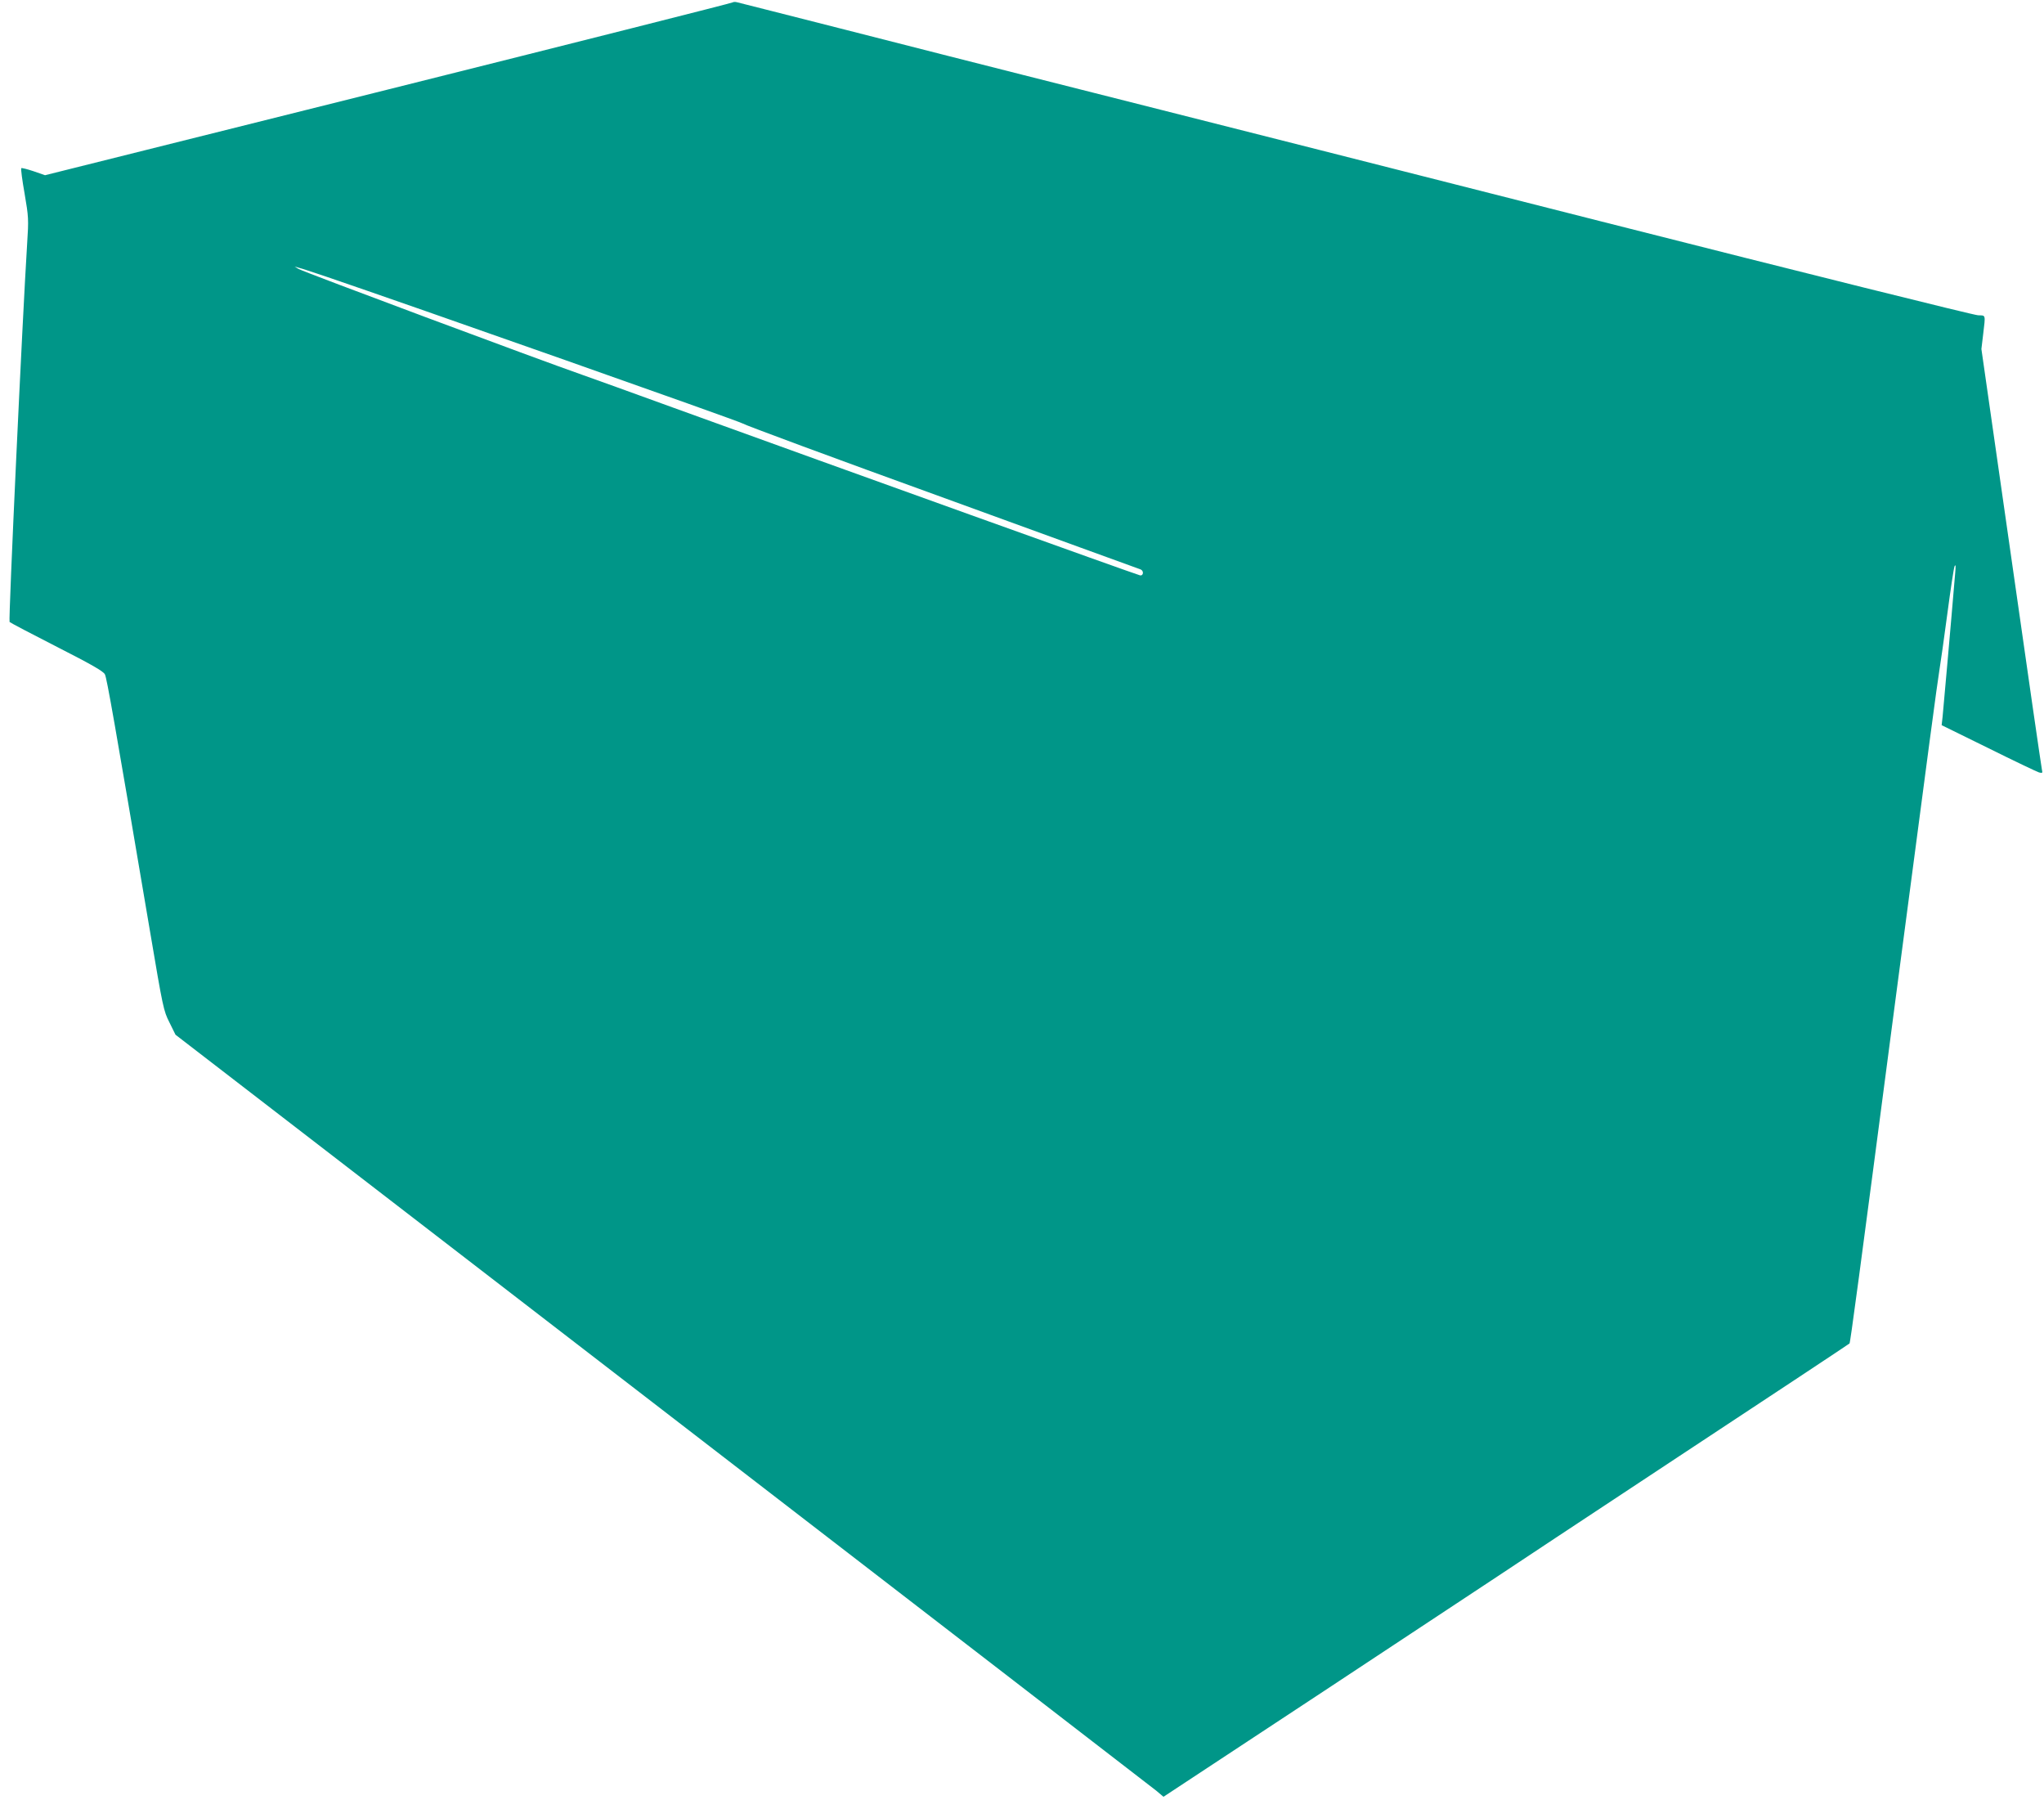 <?xml version="1.0" standalone="no"?>
<!DOCTYPE svg PUBLIC "-//W3C//DTD SVG 20010904//EN"
 "http://www.w3.org/TR/2001/REC-SVG-20010904/DTD/svg10.dtd">
<svg version="1.0" xmlns="http://www.w3.org/2000/svg"
 width="1280pt" height="1127pt" viewBox="0 0 1280 1127"
 preserveAspectRatio="xMidYMid meet">
<g transform="translate(0,1127) scale(0.1,-0.1)"
fill="#009688" stroke="none">
<path d="M4588 11255 c-4 -4 -974 -249 -2157 -545 l-2149 -537 -72 25 c-39 13
-74 22 -77 19 -3 -4 6 -75 21 -159 25 -146 26 -161 16 -313 -29 -458 -118
-2361 -110 -2369 5 -5 138 -75 297 -156 216 -110 291 -153 300 -172 12 -23 60
-296 284 -1618 79 -467 83 -488 120 -561 l38 -77 3048 -2348 c1676 -1291 3069
-2365 3094 -2385 l45 -38 1005 662 c552 365 1040 687 1084 716 44 30 557 369
1140 754 583 384 1063 702 1067 706 5 5 54 367 293 2191 209 1587 255 1931
269 2018 8 48 31 211 51 362 20 151 40 284 45 295 7 14 8 2 4 -40 -27 -325
-75 -861 -79 -902 l-6 -53 293 -144 c161 -80 304 -148 317 -152 21 -5 23 -4
18 17 -3 13 -90 611 -192 1329 l-187 1305 11 92 c15 126 17 118 -31 119 -24 0
-1085 264 -2358 587 -1273 323 -2511 637 -2750 697 -239 61 -631 159 -870 220
-239 60 -736 187 -1105 281 -368 93 -679 173 -690 175 -11 3 -23 2 -27 -1z
m-2548 -1716 c533 -181 2590 -906 2610 -920 14 -10 576 -218 1250 -462 674
-245 1233 -449 1243 -452 21 -9 18 -41 -4 -37 -24 5 -1825 652 -2929 1052
-245 89 -497 180 -560 202 -286 100 -1744 644 -1780 664 l-25 15 25 -7 c14 -3
90 -28 170 -55z"/>
</g>
</svg>
